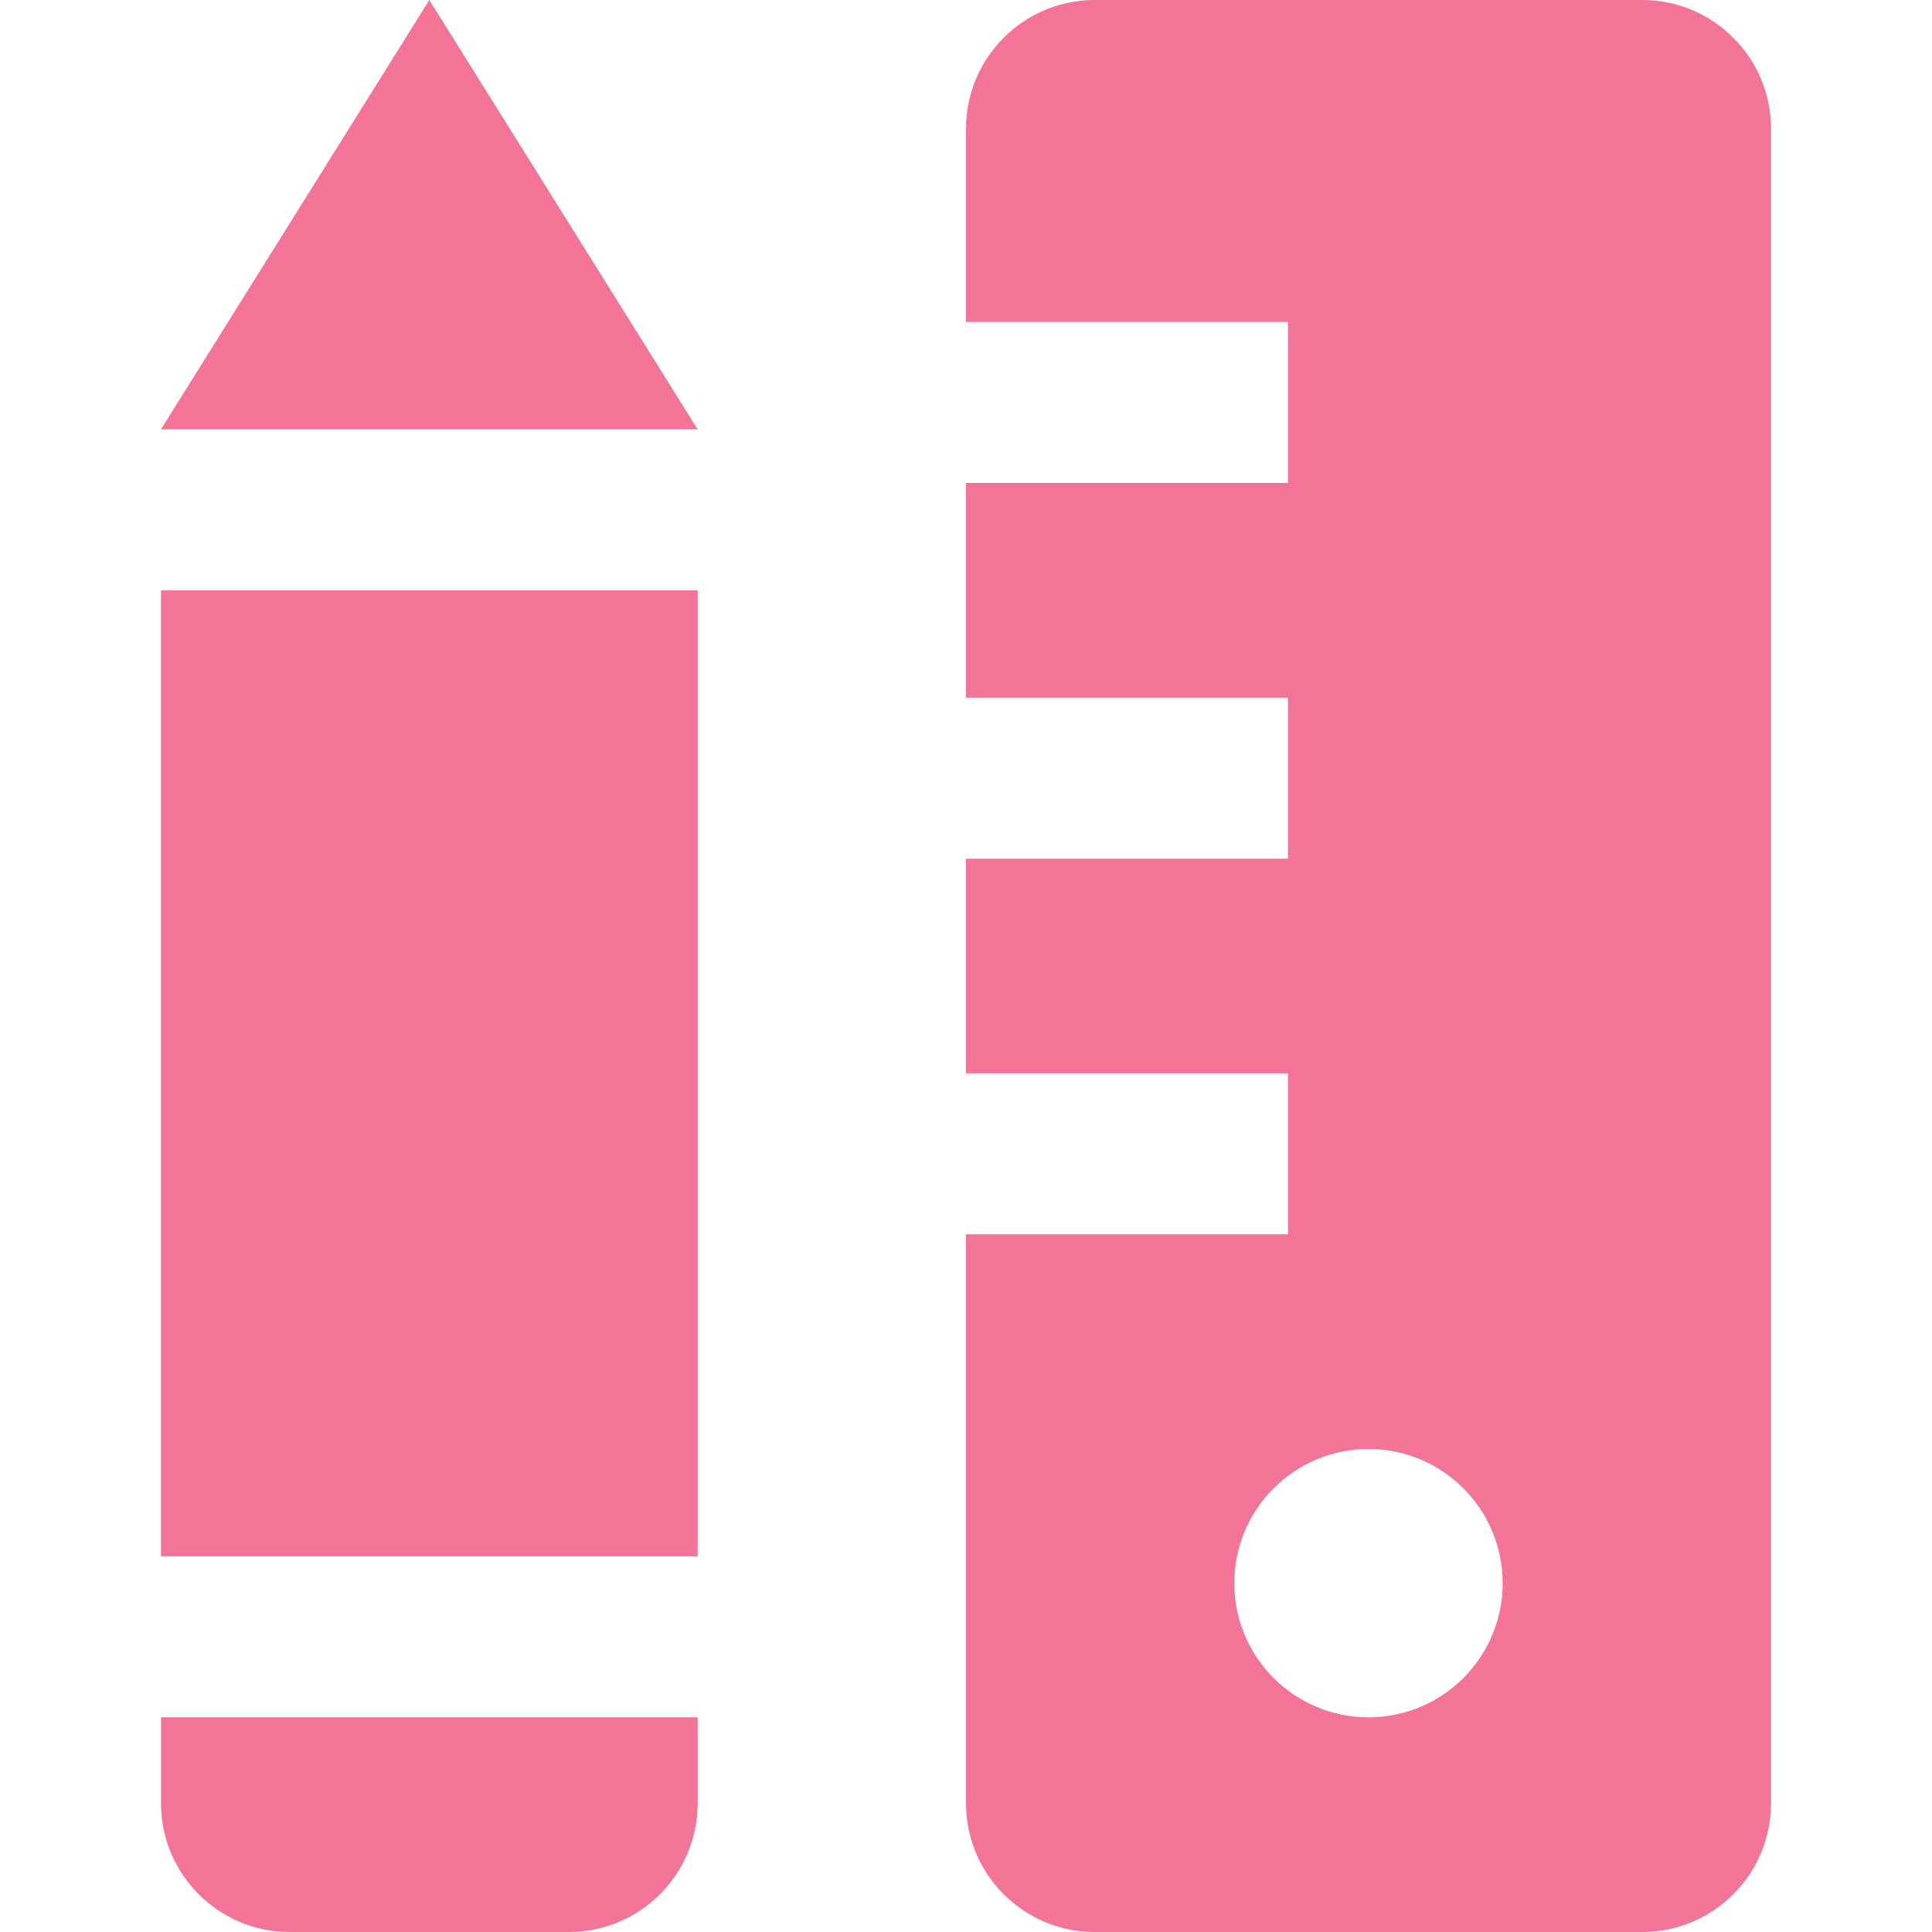 <?xml version="1.0" encoding="UTF-8"?>
<svg width="72px" height="72px" viewBox="0 0 72 72" version="1.1" xmlns="http://www.w3.org/2000/svg" xmlns:xlink="http://www.w3.org/1999/xlink">
    <title>编组 34</title>
    <defs>
        <linearGradient x1="84.722%" y1="50%" x2="20.727%" y2="0%" id="linearGradient-1">
            <stop stop-color="#EE396B" offset="0%"></stop>
            <stop stop-color="#EE396B" offset="48.542%"></stop>
            <stop stop-color="#FF6590" offset="100%"></stop>
        </linearGradient>
    </defs>
    <g id="PC" stroke="none" stroke-width="1" fill="none" fill-rule="evenodd">
        <g id="首页" transform="translate(-970, -2474)">
            <g id="编组-20备份-2" transform="translate(970, 2444)">
                <g id="编组-34" transform="translate(0, 30)">
                    <rect id="矩形" x="0" y="0" width="72" height="72"></rect>
                    <g id="定制" opacity="0.7" transform="translate(6, 0)" fill="#EE396B" fill-rule="nonzero">
                        <path d="M55.2,0 L34.8,0 C32.149,0 30,2.149 30,4.8 L30,12 L42,12 L42,18 L30,18 L30,26 L42,26 L42,32 L30,32 L30,40 L42,40 L42,46 L30,46 L30,67.2 C30,69.851 32.149,72 34.8,72 L55.2,72 C57.851,72 60,69.851 60,67.2 L60,4.8 C60,2.149 57.851,0 55.2,0 Z M45,64 C42.239,64 40,61.762 40,59 C40,56.239 42.239,54 45,54 C47.761,54 50,56.239 50,59 C50,61.761 47.761,64 45,64 Z" id="形状"></path>
                        <polygon id="路径" points="0 22 20 22 20 58 1.01948288e-15 58"></polygon>
                        <path d="M0,64 L0,67.2 C0,69.851 2.149,72 4.8,72 L15.2,72 C17.851,72 20,69.851 20,67.2 L20,64 L0,64 Z" id="路径"></path>
                        <polygon id="路径" points="0 16 10 0 20 16"></polygon>
                    </g>
                </g>
            </g>
        </g>
    </g>
</svg>
